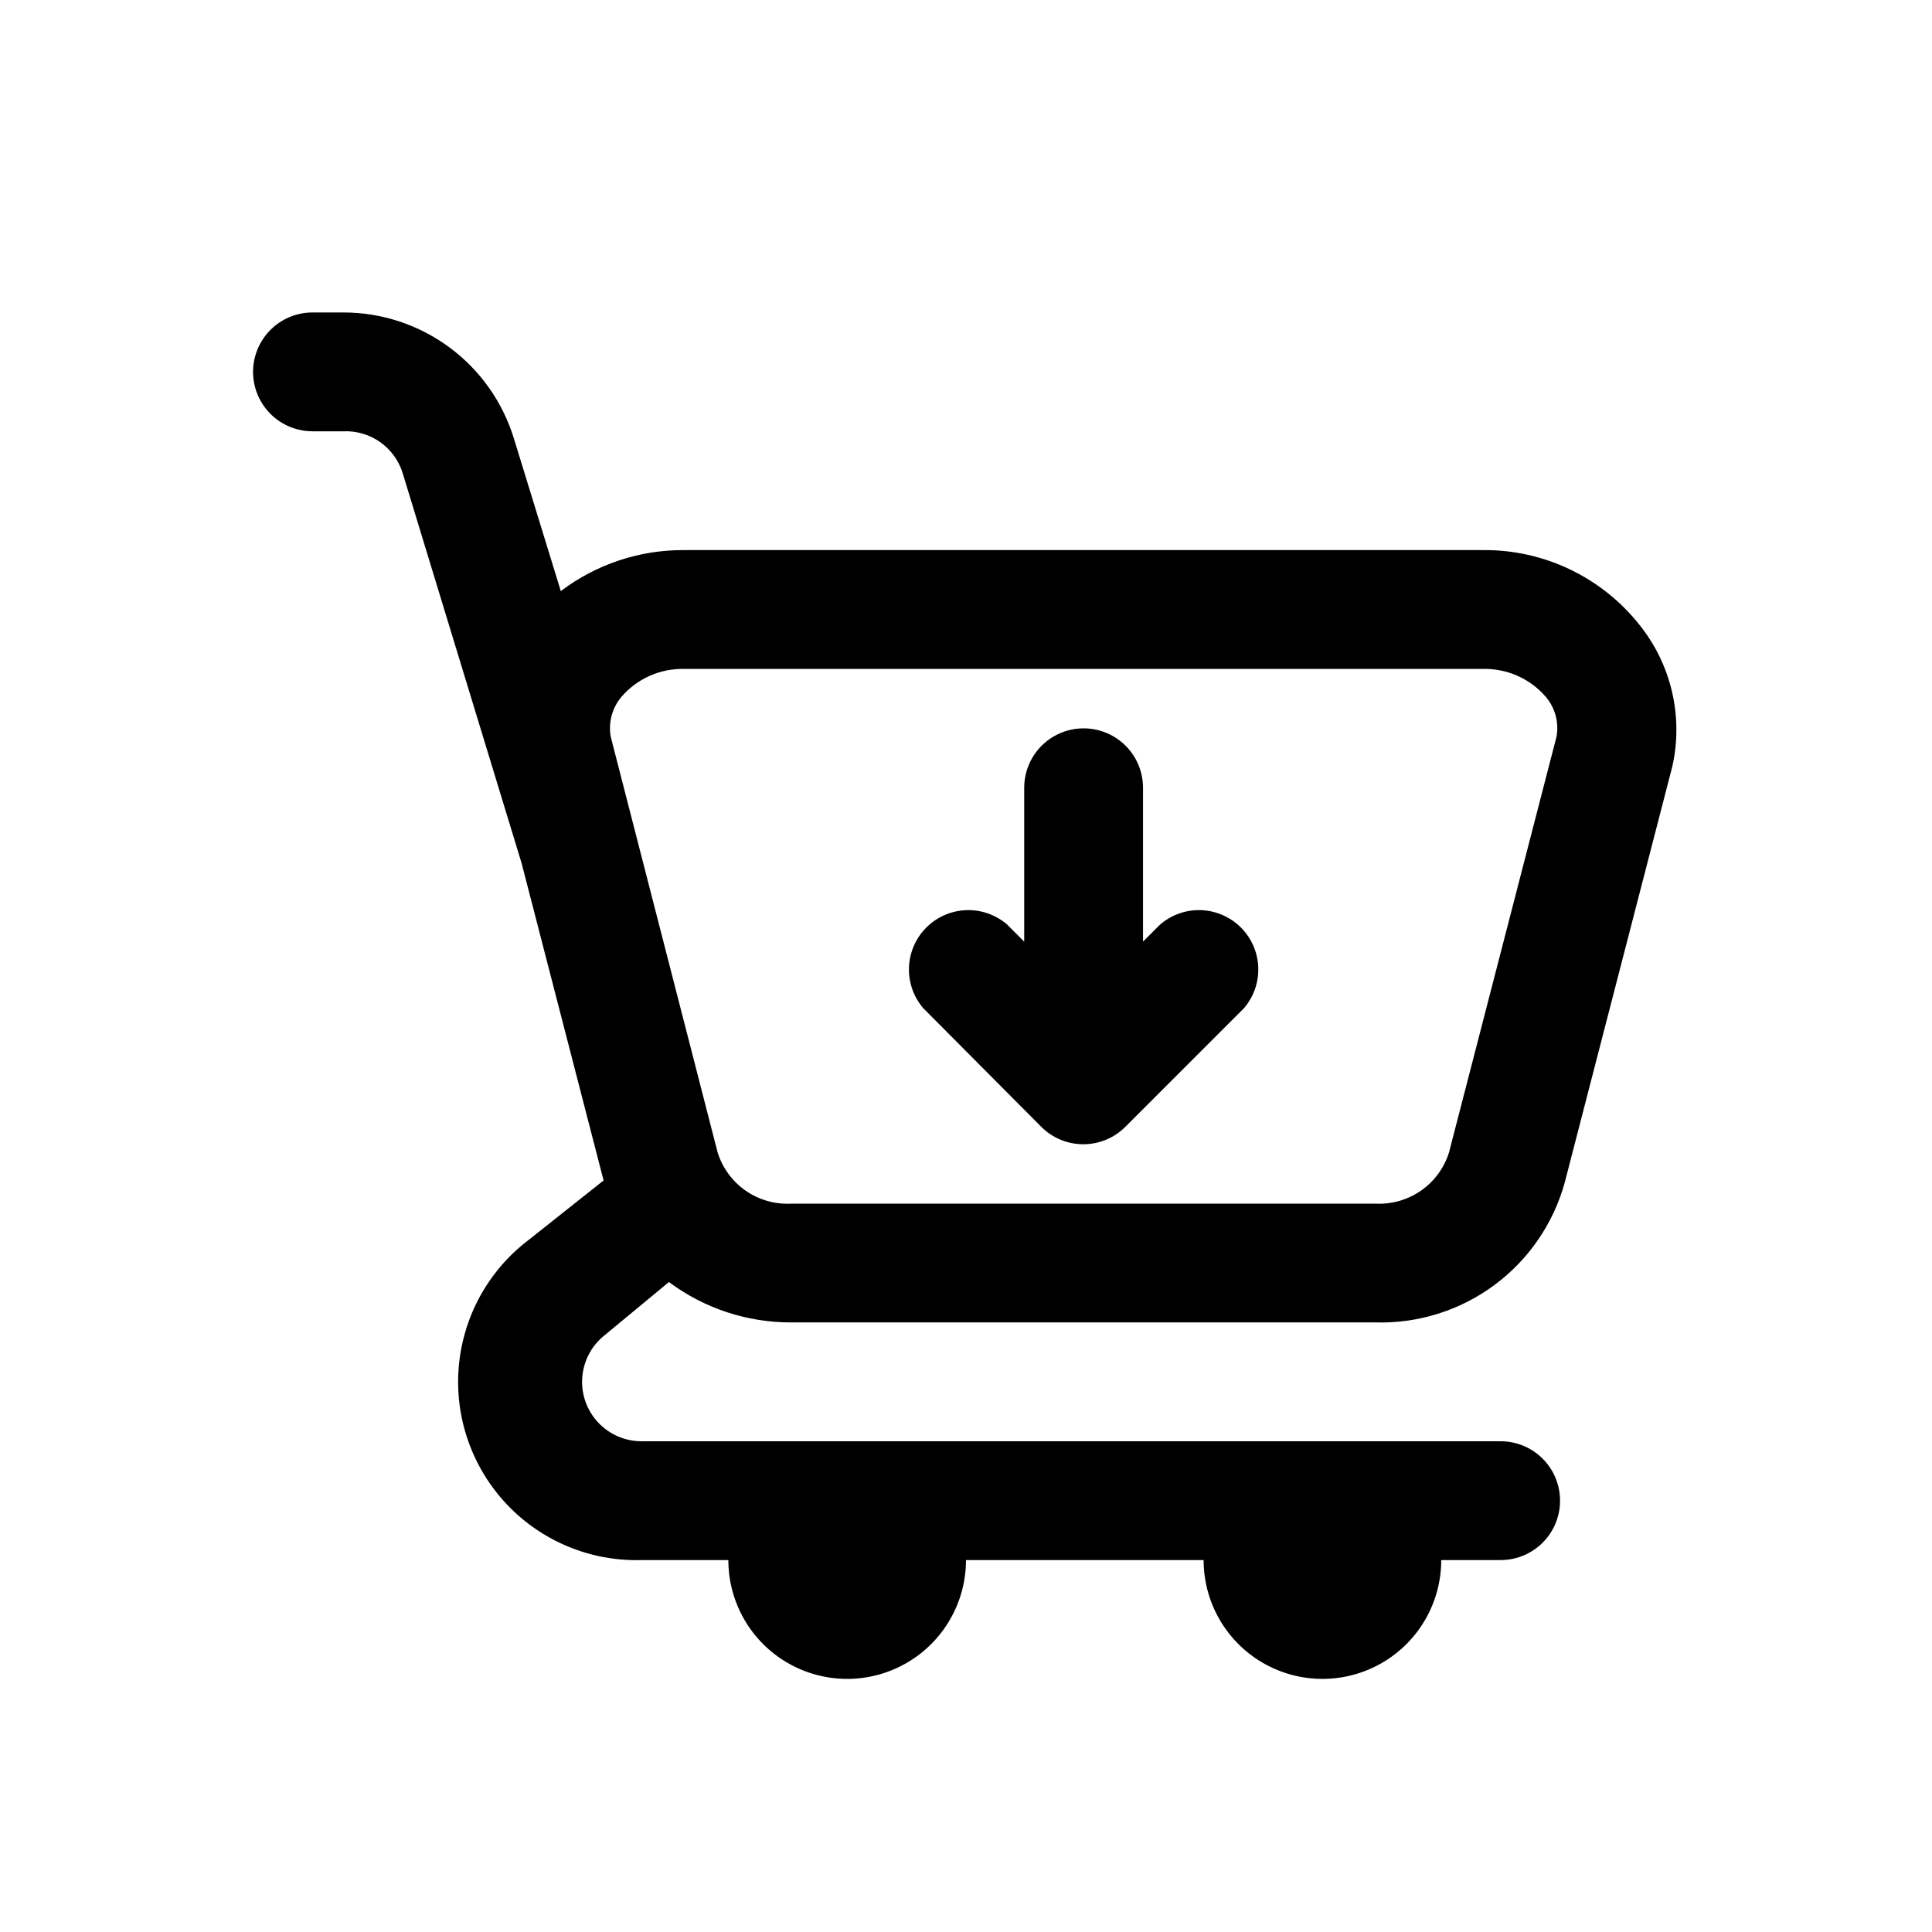 <?xml version="1.0" encoding="UTF-8"?>
<!-- Uploaded to: SVG Repo, www.svgrepo.com, Generator: SVG Repo Mixer Tools -->
<svg fill="#000000" width="800px" height="800px" version="1.1" viewBox="144 144 512 512" xmlns="http://www.w3.org/2000/svg">
 <g>
  <path d="m419.99 442.66c2.949 2.934 6.941 4.578 11.102 4.578s8.148-1.645 11.098-4.578l31.488-31.488c3.473-4.051 4.652-9.586 3.141-14.703-1.512-5.117-5.516-9.121-10.633-10.633-5.117-1.516-10.652-0.332-14.707 3.137l-4.566 4.566v-40.777c0-5.625-3-10.82-7.871-13.633-4.871-2.812-10.871-2.812-15.742 0-4.871 2.812-7.875 8.008-7.875 13.633v40.777l-4.566-4.566h0.004c-4.055-3.469-9.59-4.652-14.707-3.137-5.117 1.512-9.121 5.516-10.633 10.633-1.512 5.117-0.332 10.652 3.141 14.703z"/>
  <path d="m226.81 258.3h8.188c3.492-0.148 6.938 0.871 9.789 2.894 2.848 2.023 4.945 4.938 5.957 8.285l31.488 103.28 21.727 84.074-19.836 15.742h-0.004c-10.711 8.113-17.457 20.406-18.555 33.801-1.094 13.395 3.57 26.621 12.82 36.367s22.219 15.09 35.648 14.691h22.988c0 11.25 6 21.645 15.742 27.27s21.746 5.625 31.488 0c9.742-5.625 15.746-16.02 15.746-27.27h62.977c0 11.25 6 21.645 15.742 27.27s21.746 5.625 31.488 0c9.742-5.625 15.742-16.02 15.742-27.27h15.746c5.625 0 10.82-3 13.633-7.871s2.812-10.871 0-15.742c-2.812-4.871-8.008-7.875-13.633-7.875h-227.66c-4.348 0.012-8.508-1.781-11.488-4.945-2.984-3.168-4.523-7.426-4.254-11.766 0.266-4.344 2.316-8.379 5.668-11.156l17.32-14.328-0.004 0.004c9.367 6.984 20.75 10.738 32.434 10.703h154.92c11.297 0.297 22.371-3.199 31.445-9.938 9.074-6.734 15.633-16.316 18.621-27.215l28.496-110.21v-0.004c2.961-13.23-0.285-27.09-8.816-37.629-10.035-12.586-25.312-19.844-41.406-19.68h-211.6c-11.816-0.09-23.328 3.727-32.746 10.863l-12.438-40.461c-2.969-9.668-8.957-18.129-17.094-24.137-8.133-6.008-17.98-9.246-28.094-9.242h-8.188c-5.625 0-10.82 3.004-13.633 7.875s-2.812 10.871 0 15.742c2.812 4.871 8.008 7.871 13.633 7.871zm81.867 70.375 0.004 0.004c4.164-4.852 10.297-7.57 16.688-7.402h211.6c6.391-0.168 12.52 2.551 16.688 7.402 2.481 2.91 3.519 6.785 2.836 10.547l-28.496 110.21h-0.004c-1.281 4.078-3.875 7.617-7.375 10.066-3.504 2.449-7.719 3.672-11.988 3.477h-154.92c-4.297 0.23-8.547-0.973-12.082-3.426s-6.152-6.012-7.441-10.117l-28.34-110.21c-0.66-3.762 0.375-7.625 2.836-10.547z"/>
 </g>
</svg>